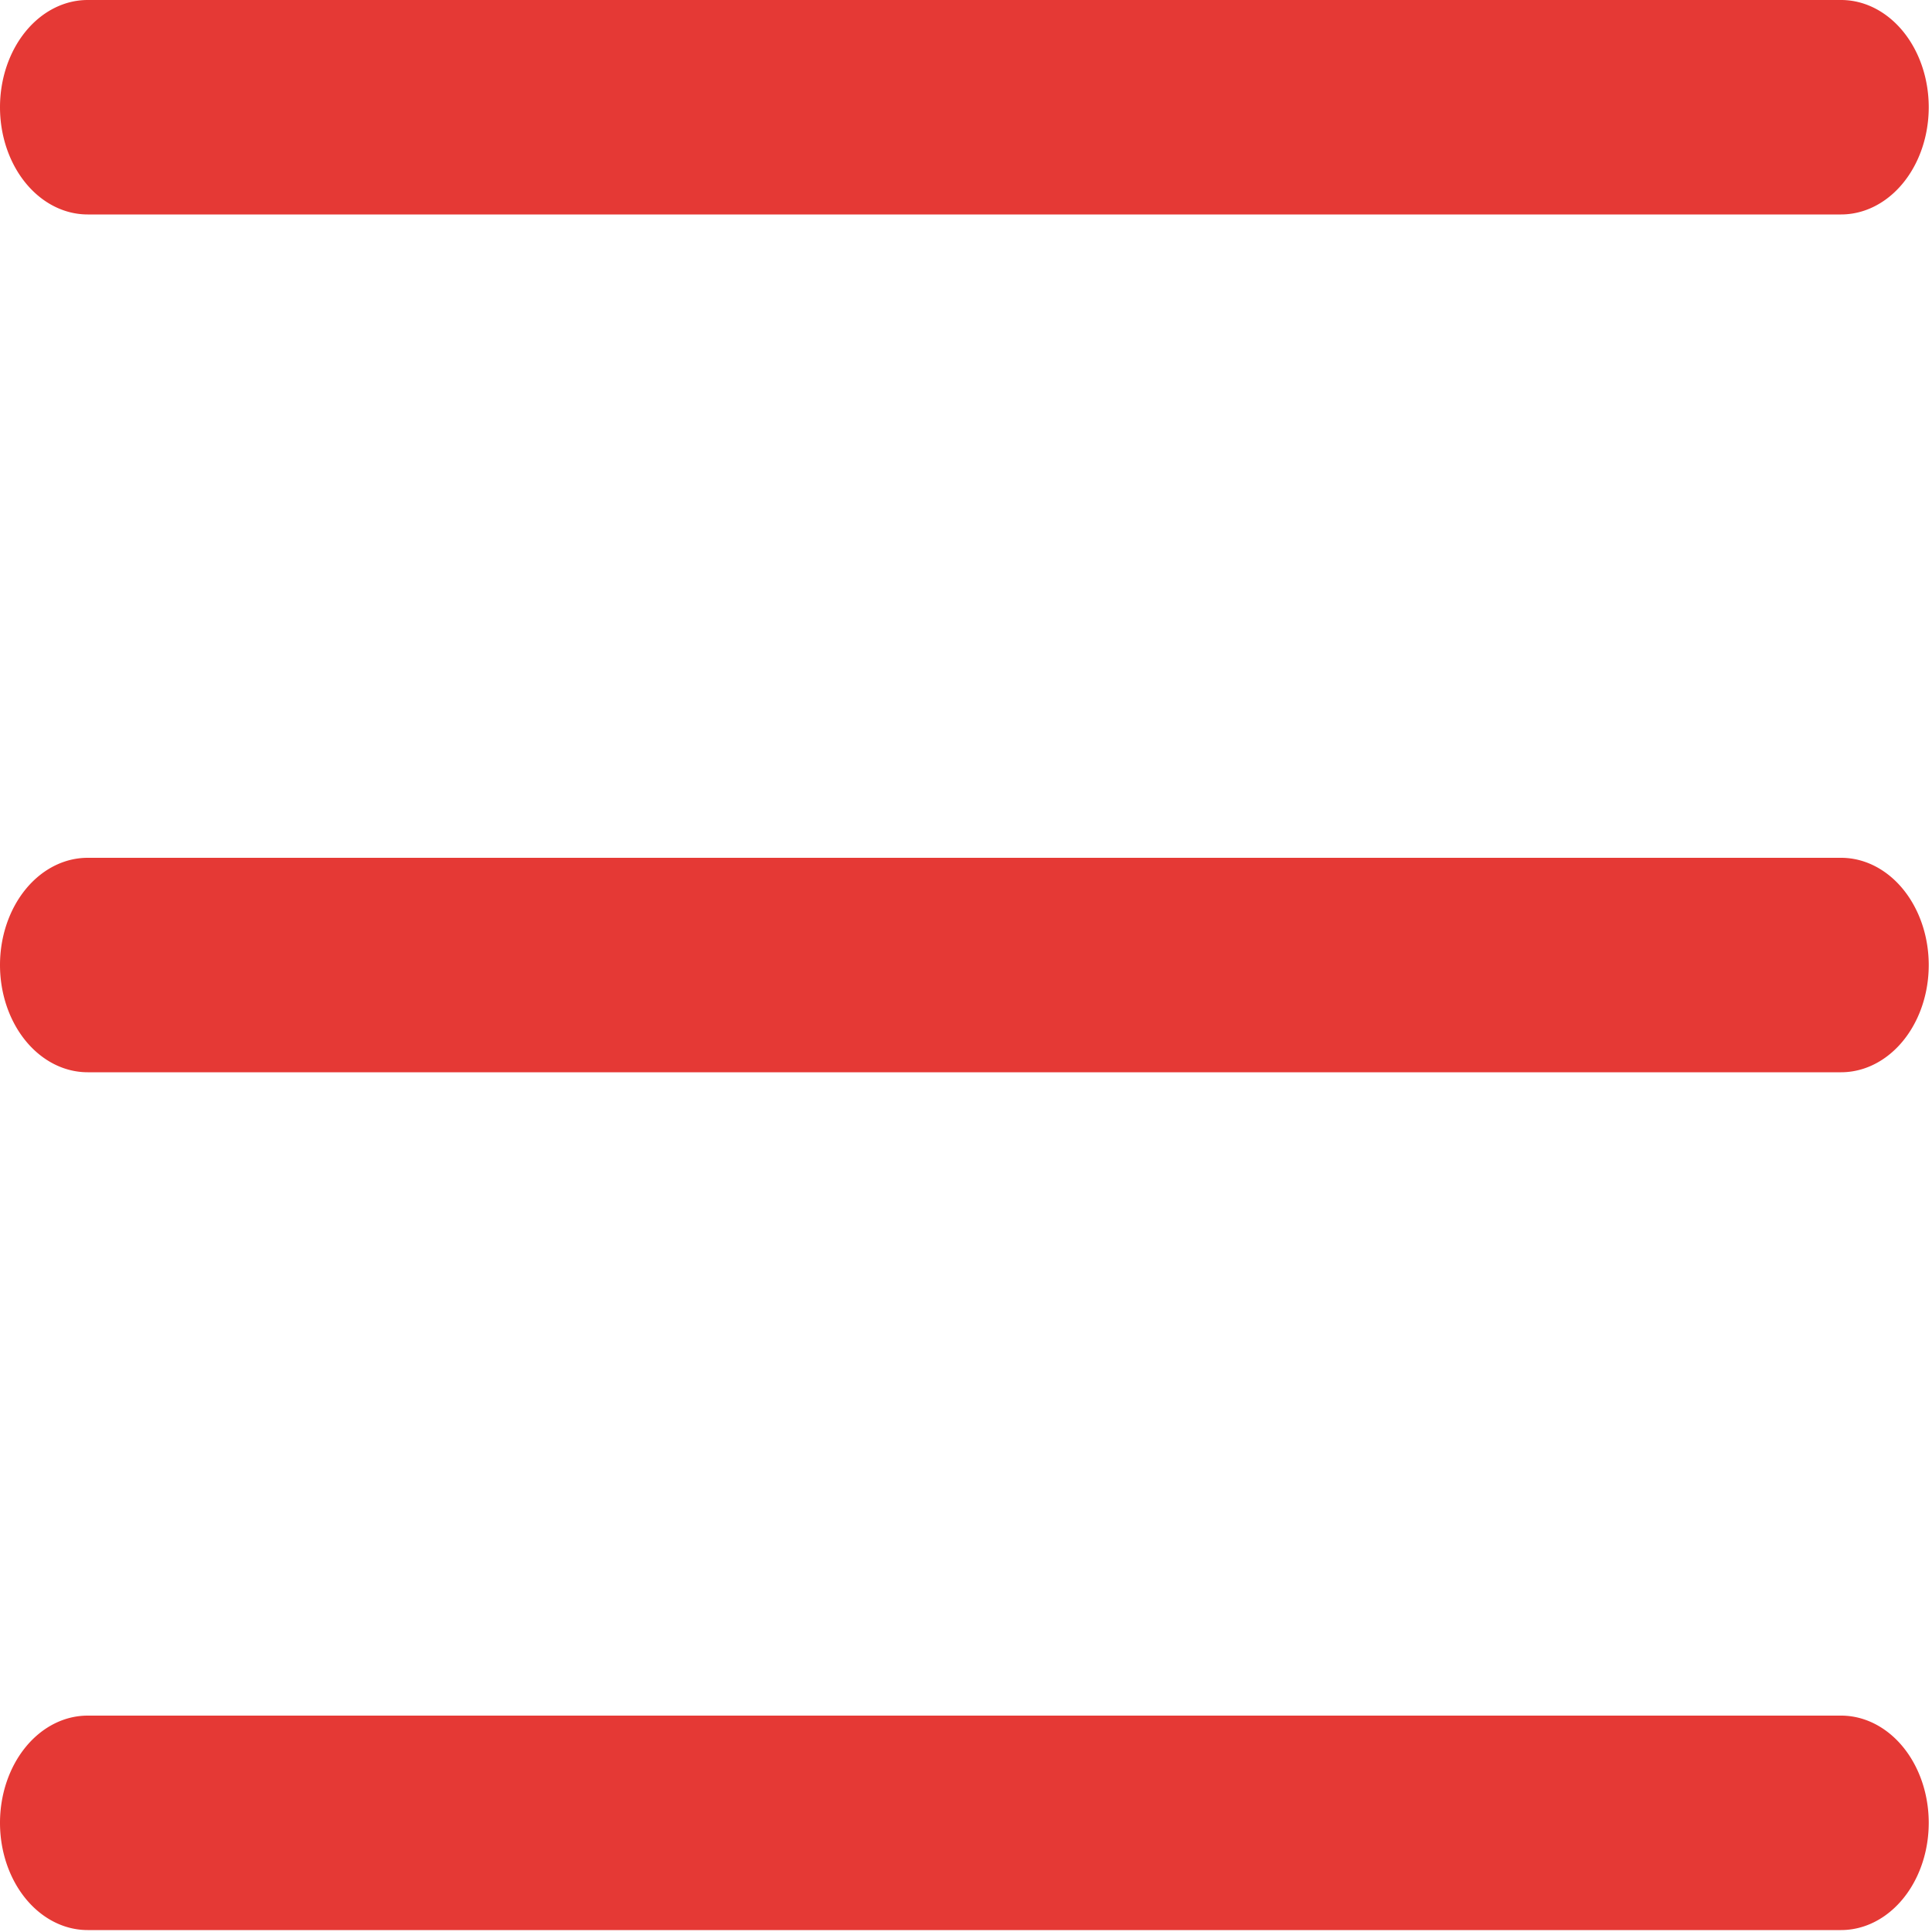 <svg xmlns="http://www.w3.org/2000/svg" width="16" height="16" viewBox="0 0 16 16"><path d="m0,15.096a0.726,0.888 0 0 1 0.726,-0.888l14.521,0a0.726,0.888 0 0 1 0,1.776l-14.521,0a0.726,0.888 0 0 1 -0.726,-0.888zm0,-7.104a0.726,0.888 0 0 1 0.726,-0.888l14.521,0a0.726,0.888 0 0 1 0,1.776l-14.521,0a0.726,0.888 0 0 1 -0.726,-0.888zm0,-7.104a0.726,0.888 0 0 1 0.726,-0.888l14.521,0a0.726,0.888 0 0 1 0,1.776l-14.521,0a0.726,0.888 0 0 1 -0.726,-0.888z" fill="#e53935"/></svg>